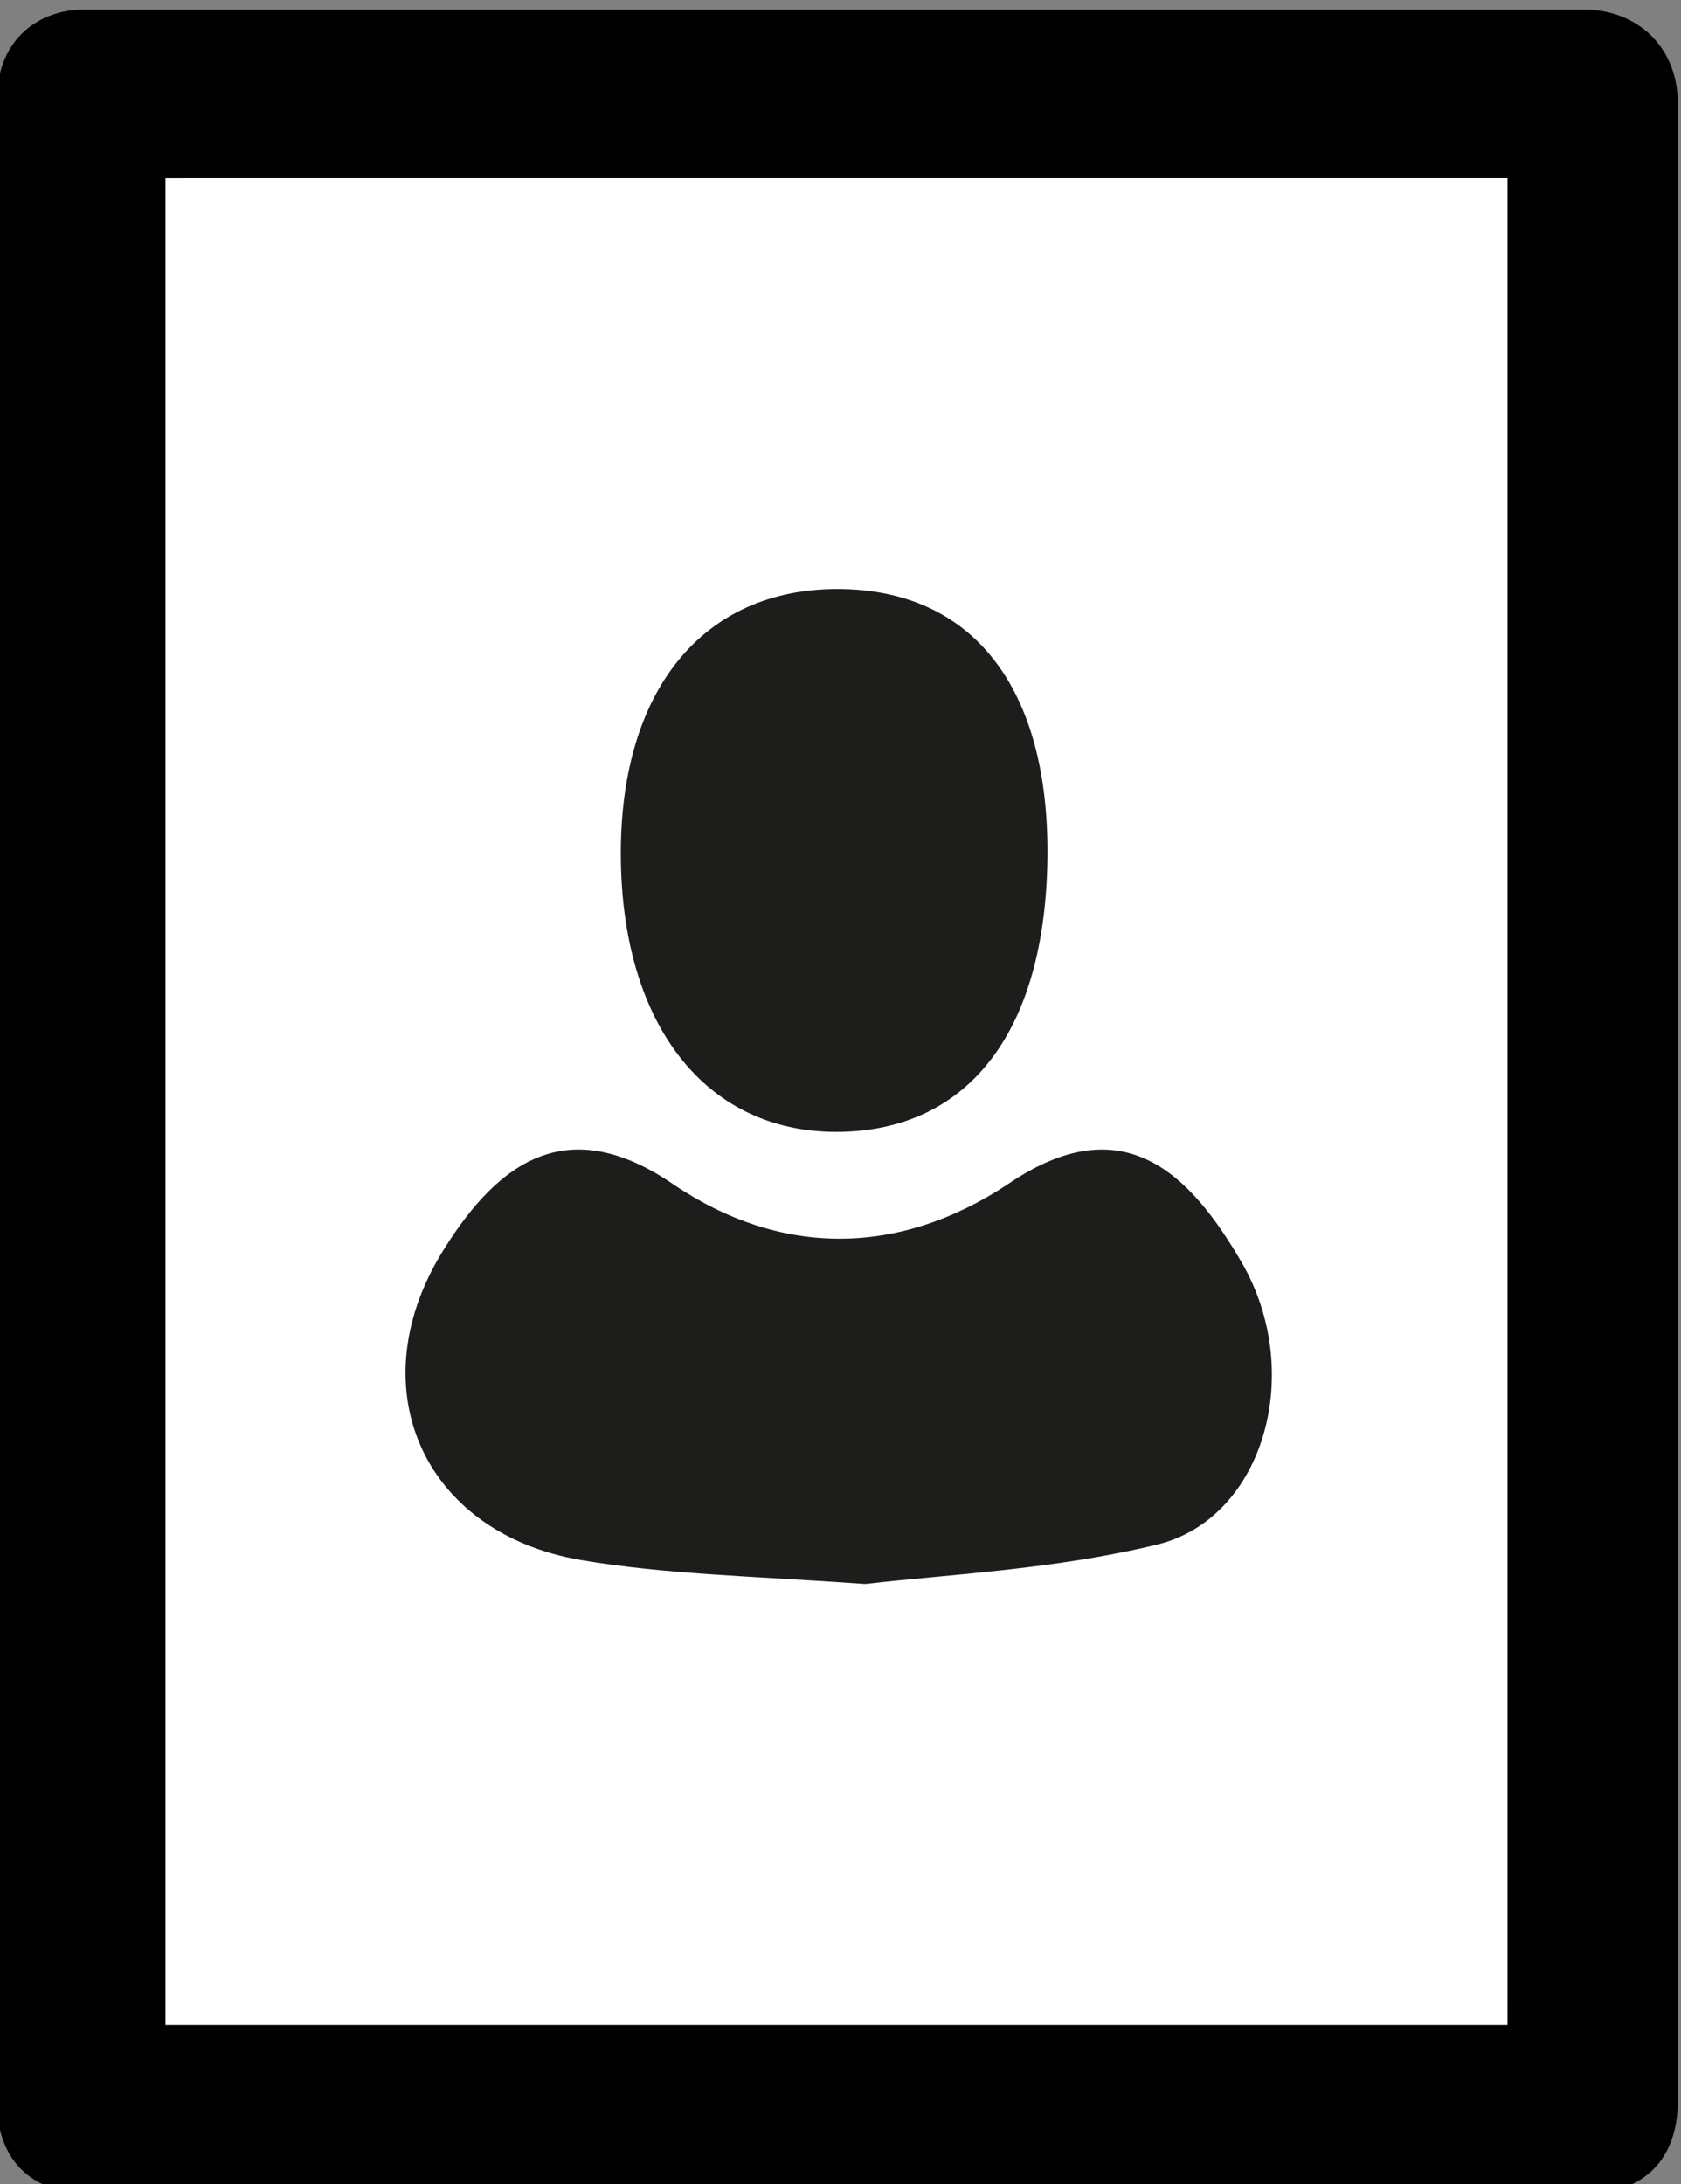 <?xml version="1.0" encoding="UTF-8"?>
<svg id="Ebene_1" data-name="Ebene 1" xmlns="http://www.w3.org/2000/svg" version="1.1" viewBox="0 0 105.6 137.2">
  <rect x="0" y="0" width="105.6" height="137.2" fill="#808080" stroke="none"/>
  <defs>
    <style>
      .cls-1 {
        fill: #1d1d1b;
      }

      .cls-1, .cls-2, .cls-3 {
        stroke-width: 0px;
      }

      .cls-2 {
        fill: #000;
      }

      .cls-3 {
        fill: #fff;
      }
    </style>
  </defs>
  <g>
    <path class="cls-2" d="M-.2,69.2c0-20.9,0-41.8,0-62.6,0-.7,0-1.4.2-2C.6,2.1,2.7.6,5.3.6c14,0,27.9,0,41.9,0,17.4,0,34.9,0,52.3,0,3.3,0,5.9,2.3,5.9,5.9,0,17.5,0,35,0,52.5,0,18.7,0,37.4,0,56.1,0,5.6,0,11.3,0,16.9,0,3.6-2.1,5.8-5.8,5.8-31.3,0-62.7,0-94,0-3.6,0-5.8-2.1-5.8-5.8,0-20.9,0-41.9,0-62.8ZM94.7,127.2V11.2H10.4v116h84.3Z"/>
    <path class="cls-3" d="M94.7,127.2H10.4V11.2h84.3v116ZM73.7,45.4c.8.6,1.4,1.1,2,1.6,1.2.9,2.6,1.3,4.1,1.1,2.2-.4,3.7-1.7,4.2-3.9.6-2.2,0-4-1.8-5.4-2.6-2.1-5.3-4.2-7.9-6.3-.5-.4-.7-.8-.7-1.4,0-1.4,0-2.8,0-4.1,0-2.1-1.4-4-3.3-4.8-2-.8-4.3-.3-5.7,1.3-.2.2-.4.4-.6.7-2.6-2.1-5.1-4.1-7.7-6.1-2.5-2-4.9-2-7.4,0-6,4.8-12,9.6-18.1,14.4-2.6,2.1-5.2,4.2-7.8,6.3-2.4,2-2.8,5.3-.9,7.6,1.8,2.2,5,2.6,7.3.8.6-.5,1.2-1,2-1.6,0,.5,0,.7,0,1,0,5.9,0,11.7,0,17.6,0,2.9,2.3,5.3,5.2,5.3,10.5,0,21,0,31.5,0,.4,0,.7,0,1.1,0,2.5-.5,4.4-2.6,4.4-5.1,0-5.8,0-11.7,0-17.5,0-.3,0-.6,0-1.1ZM52.7,85c-8.8,0-17.6,0-26.4,0-3.7,0-6.2,3.5-5.1,6.9.7,2.3,2.7,3.6,5.3,3.6,13.7,0,27.5,0,41.2,0,3.8,0,7.7,0,11.5,0,3.7,0,6.1-3.8,4.7-7.2-.9-2.1-2.7-3.3-5.3-3.3-8.6,0-17.3,0-25.9,0ZM52.5,116.7c6.9,0,13.7,0,20.6,0,2.1,0,4.1,0,6.2,0,2.5,0,4.6-2,4.9-4.5.4-3.3-1.9-6-5.3-6-12.3,0-24.7,0-37,0-5.2,0-10.4,0-15.5,0-2.1,0-3.7.9-4.7,2.7-1.9,3.5.6,7.8,4.7,7.8,8.7,0,17.5,0,26.2,0Z"/>
    <path class="cls-3" d="M52.6,28.5c2.2,1.8,4.4,3.5,6.6,5.3,1.1.9,2.3,1.8,3.4,2.8.2.2.5.6.5.9,0,6.9,0,13.9,0,20.8,0,0,0,.2,0,.3h-21c0-.2,0-.4,0-.7,0-6.8,0-13.7,0-20.5,0-.2.1-.5.3-.6,3.4-2.8,6.8-5.5,10.3-8.3Z"/>
  </g>
  <rect class="cls-3" x="11.5" y="11.2" width="83.2" height="114.4"/>
  <path class="cls-1" d="M54.3,99.5c-7.1-.5-12.5-.6-17.8-1.5-10-1.7-14.1-11-8.5-19.7,3.3-5.2,7.6-8.5,14.3-3.9,6.8,4.6,14.2,4.5,21,0,7.3-5,11.5-.6,14.7,4.9,4,6.9,1.4,16-5.2,17.7-6.5,1.6-13.3,1.9-18.4,2.5Z"/>
  <path class="cls-1" d="M65.8,53.8c-.1,10.8-4.8,17.1-12.9,17.3-8.5.2-13.9-6.7-13.9-17.5,0-10.3,5.2-16.6,13.6-16.6,8.5,0,13.3,6.2,13.2,16.8Z"/>
</svg>